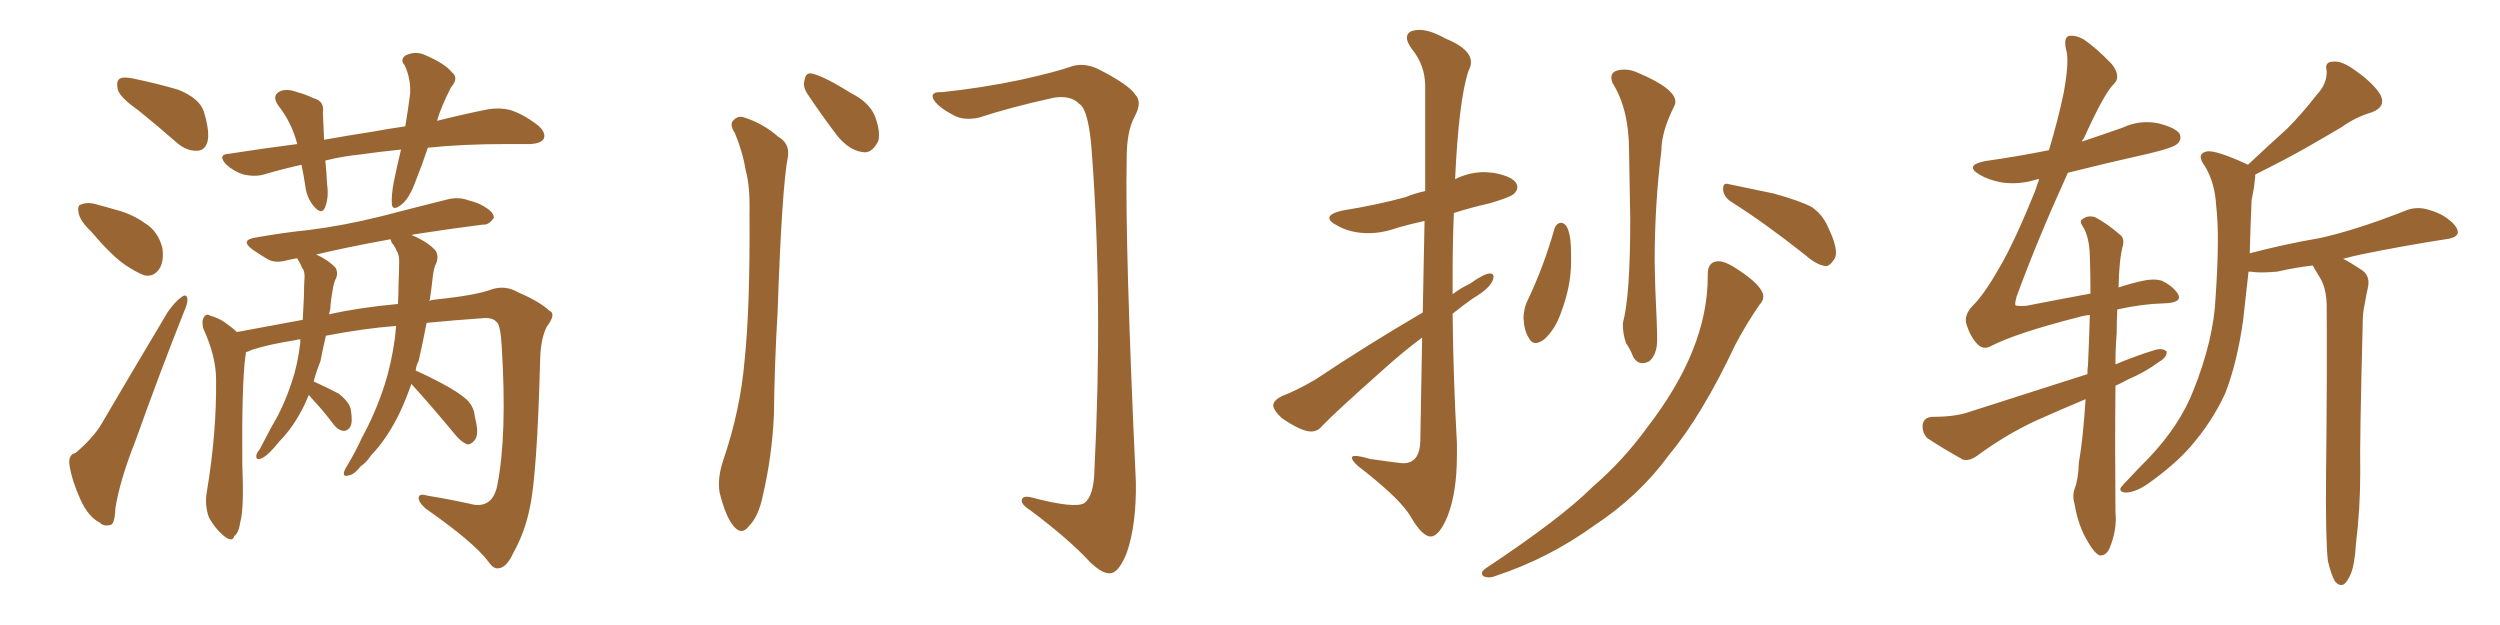 <svg xmlns="http://www.w3.org/2000/svg" xmlns:xlink="http://www.w3.org/1999/xlink" width="600" height="150"><path fill="#996633" padding="10" d="M33.25 26.51L33.25 26.51Q28.86 23.44 28.27 21.53L28.27 21.53Q27.83 19.48 28.71 18.90L28.71 18.90Q29.59 18.31 32.23 18.90L32.23 18.90Q37.79 20.07 42.77 21.53L42.77 21.53Q47.90 23.58 48.93 26.81L48.93 26.81Q50.39 31.64 49.80 33.98L49.80 33.98Q49.22 36.04 47.46 36.18L47.46 36.18Q44.97 36.33 42.63 34.42L42.63 34.42Q37.79 30.18 33.25 26.51ZM21.83 55.52L21.83 55.52Q19.34 53.17 18.90 51.27L18.90 51.27Q18.46 49.22 19.48 49.07L19.48 49.07Q21.09 48.34 23.73 49.22L23.73 49.22Q25.49 49.66 27.39 50.24L27.39 50.24Q31.64 51.27 34.86 53.61L34.86 53.61Q37.94 55.52 38.96 59.47L38.96 59.47Q39.40 62.40 38.38 64.31L38.38 64.31Q36.91 66.65 34.57 66.06L34.57 66.06Q32.67 65.33 30.03 63.57L30.03 63.57Q26.81 61.38 21.83 55.52ZM18.16 108.69L18.16 108.69Q22.41 105.03 24.32 101.81L24.32 101.81Q31.79 89.06 40.28 74.85L40.28 74.85Q42.04 72.36 43.51 71.34L43.51 71.34Q44.82 70.31 44.97 71.78L44.97 71.78Q45.12 72.66 44.09 75L44.09 75Q38.38 89.36 32.52 105.76L32.52 105.76Q28.71 115.43 27.69 122.02L27.69 122.02Q27.54 125.83 26.51 125.98L26.51 125.98Q24.90 126.42 23.88 125.39L23.88 125.39Q21.24 124.07 19.34 119.97L19.34 119.97Q17.29 115.43 16.70 111.77L16.70 111.77Q16.26 109.13 18.16 108.69ZM102.69 35.45L102.69 35.45Q101.37 39.40 99.90 43.07L99.90 43.07Q98.29 47.61 96.39 49.07L96.39 49.07Q94.19 50.83 94.04 48.93L94.04 48.93Q93.90 47.02 94.48 43.80L94.48 43.80Q95.36 39.55 96.24 35.89L96.24 35.89Q90.67 36.47 86.57 37.06L86.57 37.06Q82.18 37.50 78.08 38.53L78.08 38.53Q78.37 41.31 78.52 44.38L78.52 44.38Q78.96 47.61 77.93 49.95L77.93 49.95Q77.20 51.42 75.73 49.95L75.73 49.95Q73.97 48.19 73.39 45.41L73.39 45.41Q72.95 42.33 72.36 39.55L72.36 39.55Q67.68 40.58 63.28 41.89L63.28 41.89Q61.23 42.48 58.45 41.89L58.45 41.89Q56.10 41.16 54.20 39.40L54.20 39.40Q52.15 37.06 54.93 36.91L54.93 36.91Q63.28 35.60 71.34 34.57L71.34 34.57Q70.02 29.44 66.80 25.34L66.80 25.34Q65.04 22.85 67.38 21.83L67.38 21.83Q68.99 21.24 71.34 22.12L71.34 22.12Q73.10 22.56 75.29 23.58L75.29 23.58Q77.93 24.32 77.49 26.95L77.49 26.95Q77.64 29.88 77.78 33.54L77.78 33.54Q83.50 32.52 89.21 31.64L89.21 31.64Q93.16 30.91 97.27 30.32L97.27 30.32Q98.00 25.93 98.44 22.41L98.44 22.41Q98.58 18.75 97.12 15.67L97.12 15.67Q95.95 14.36 97.27 13.33L97.27 13.33Q99.61 12.16 101.95 13.18L101.95 13.18Q106.79 15.23 108.54 17.43L108.54 17.43Q110.16 18.75 108.25 20.95L108.25 20.95Q105.91 25.49 104.88 29.00L104.88 29.00Q111.91 27.25 117.19 26.22L117.19 26.22Q119.97 25.78 122.31 26.37L122.31 26.37Q125.39 27.25 129.05 30.03L129.05 30.03Q131.10 31.79 130.52 33.25L130.52 33.25Q129.93 34.42 127.29 34.57L127.29 34.57Q124.51 34.57 121.73 34.57L121.73 34.57Q111.04 34.57 102.69 35.45ZM98.73 92.14L98.73 92.14Q97.56 95.51 96.09 98.73L96.09 98.73Q93.02 105.18 89.06 109.28L89.06 109.28Q88.04 110.89 86.57 111.91L86.57 111.91Q84.96 113.96 83.64 114.11L83.64 114.11Q82.18 114.55 82.62 113.09L82.62 113.09Q82.91 112.35 83.50 111.47L83.50 111.47Q85.40 108.25 86.87 105.03L86.87 105.03Q90.09 99.17 92.29 92.43L92.29 92.43Q93.90 87.45 94.78 81.15L94.78 81.15Q94.92 79.69 95.07 78.22L95.07 78.22Q87.45 78.81 78.22 80.57L78.22 80.57Q77.49 83.64 76.90 86.72L76.90 86.72Q75.88 89.21 75.29 91.55L75.29 91.55Q78.52 93.02 81.30 94.48L81.30 94.48Q84.08 96.68 84.23 98.58L84.23 98.58Q84.67 101.37 84.08 102.39L84.08 102.39Q83.50 103.42 82.47 103.42L82.47 103.42Q81.15 103.27 80.13 101.95L80.13 101.95Q77.49 98.44 74.85 95.65L74.85 95.65Q74.27 94.92 74.12 94.78L74.12 94.78Q73.54 96.09 73.10 97.12L73.10 97.12Q70.46 102.54 66.94 106.05L66.94 106.05Q65.92 107.37 64.89 108.40L64.89 108.40Q63.28 110.01 62.26 110.16L62.26 110.16Q61.38 110.30 61.52 109.28L61.52 109.28Q61.67 108.54 62.26 107.96L62.26 107.96Q63.72 105.18 65.19 102.39L65.19 102.39Q68.12 97.56 70.02 91.70L70.02 91.70Q71.48 87.45 72.07 82.18L72.07 82.18Q72.07 81.59 72.07 81.45L72.07 81.45Q71.34 81.45 71.19 81.59L71.19 81.59Q64.60 82.62 60.50 83.94L60.50 83.94Q59.62 84.38 59.03 84.52L59.03 84.52Q59.03 84.96 58.89 85.55L58.89 85.55Q58.01 92.29 58.15 111.18L58.15 111.18Q58.59 122.02 57.71 125.10L57.71 125.10Q57.28 128.03 56.25 128.61L56.25 128.61Q55.81 130.22 53.91 128.76L53.91 128.76Q51.56 126.86 50.10 124.07L50.10 124.07Q49.07 121.14 49.66 117.92L49.66 117.92Q52.00 103.86 51.86 91.11L51.86 91.11Q51.86 85.55 48.78 78.81L48.78 78.81Q48.34 77.05 48.93 76.17L48.93 76.17Q49.51 75.15 50.39 75.73L50.39 75.73Q52.44 76.32 53.91 77.34L53.91 77.34Q55.81 78.66 56.84 79.69L56.84 79.69Q64.60 78.22 72.66 76.76L72.66 76.76Q72.80 73.68 72.95 70.90L72.95 70.90Q72.95 68.55 73.10 66.36L73.10 66.36Q73.10 64.89 72.51 64.31L72.51 64.31Q72.07 63.13 71.63 62.55L71.63 62.55Q71.34 62.11 71.34 61.96L71.34 61.96Q70.02 62.26 69.14 62.40L69.14 62.40Q66.21 63.28 64.31 62.26L64.31 62.26Q62.11 60.94 60.64 59.91L60.64 59.91Q57.42 57.57 61.52 56.98L61.52 56.98Q68.12 55.81 73.97 55.22L73.97 55.22Q82.32 54.20 91.70 51.86L91.70 51.86Q99.61 49.80 107.23 47.90L107.23 47.90Q110.01 47.17 112.35 48.05L112.35 48.05Q114.55 48.63 115.58 49.22L115.58 49.22Q118.65 50.83 118.51 52.29L118.51 52.29Q117.33 54.05 115.87 53.91L115.87 53.91Q108.84 54.79 100.34 56.10L100.34 56.10Q99.32 56.25 98.73 56.40L98.73 56.40Q102.69 58.01 104.59 60.21L104.59 60.21Q105.47 61.82 104.44 63.72L104.44 63.72Q104.00 65.04 103.86 66.50L103.86 66.50Q103.56 69.29 103.13 72.07L103.13 72.07Q102.98 72.07 102.98 72.22L102.98 72.22Q103.71 71.92 104.30 71.92L104.30 71.92Q113.96 70.90 117.63 69.58L117.63 69.58Q121.14 68.26 124.37 70.17L124.37 70.17Q129.49 72.36 131.84 74.56L131.84 74.56Q133.59 75.29 131.25 78.37L131.25 78.37Q129.79 81.15 129.64 86.13L129.64 86.13Q128.91 113.96 127.15 121.88L127.15 121.88Q125.98 127.73 123.19 132.71L123.19 132.71Q121.58 136.23 119.68 136.38L119.68 136.38Q118.51 136.67 117.19 134.77L117.19 134.77Q113.67 130.08 102.10 122.02L102.10 122.02Q100.34 120.41 100.49 119.38L100.49 119.38Q100.63 118.36 102.54 118.95L102.54 118.95Q107.96 119.82 113.82 121.14L113.82 121.14Q118.36 121.73 119.38 116.31L119.38 116.31Q121.73 104.30 120.41 83.06L120.41 83.06Q120.12 77.78 119.09 77.20L119.09 77.20Q118.36 76.32 116.46 76.32L116.46 76.32Q108.25 76.90 102.39 77.49L102.39 77.49Q101.51 82.03 100.49 86.57L100.49 86.57Q99.90 87.60 99.76 88.92L99.76 88.92Q102.10 89.94 105.76 91.85L105.76 91.85Q110.16 94.19 112.06 95.95L112.06 95.95Q113.82 97.71 113.96 100.05L113.96 100.05Q115.14 104.44 113.82 105.76L113.82 105.76Q112.94 106.79 112.06 106.64L112.06 106.64Q110.45 105.91 108.98 104.00L108.98 104.00Q103.27 97.12 98.73 92.14ZM94.04 58.30L94.04 58.30L94.04 58.30Q93.75 57.57 93.75 57.42L93.75 57.42Q83.94 59.18 75.88 61.08L75.88 61.08Q78.81 62.40 80.57 64.31L80.57 64.31Q81.30 65.77 80.42 67.24L80.42 67.24Q79.98 68.41 79.83 69.73L79.83 69.73Q79.39 71.92 79.25 74.27L79.25 74.27Q79.10 74.85 78.96 75.44L78.96 75.44Q86.13 73.83 95.51 72.95L95.51 72.95Q95.65 70.46 95.65 68.12L95.65 68.12Q95.80 65.04 95.80 62.70L95.80 62.70Q95.80 61.08 95.21 60.21L95.21 60.21Q94.63 58.89 94.04 58.30ZM176.37 31.93L176.37 31.93Q175.20 30.18 175.78 29.15L175.78 29.15Q176.95 27.69 178.42 28.13L178.42 28.13Q183.11 29.59 186.77 32.81L186.77 32.81Q189.55 34.42 189.11 37.50L189.11 37.50Q187.65 44.97 186.62 75L186.62 75Q185.89 87.16 185.74 99.61L185.74 99.61Q185.30 109.42 183.11 118.80L183.11 118.80Q182.08 123.93 179.74 126.27L179.74 126.27Q177.98 128.61 176.07 126.27L176.07 126.27Q174.17 124.07 172.71 118.21L172.71 118.21Q172.12 114.84 173.58 110.45L173.58 110.45Q177.69 98.44 178.71 86.43L178.71 86.43Q180.03 73.83 179.88 51.27L179.88 51.27Q180.03 44.68 179.00 41.02L179.00 41.02Q178.27 36.47 176.37 31.93ZM193.80 22.56L193.80 22.56Q192.63 20.80 193.07 19.34L193.07 19.34Q193.36 17.14 195.12 17.72L195.12 17.72Q198.05 18.46 204.35 22.41L204.35 22.41Q208.45 24.46 209.91 27.69L209.91 27.69Q211.38 31.49 210.79 33.84L210.79 33.84Q209.18 37.06 206.84 36.47L206.84 36.47Q203.91 36.04 201.12 32.81L201.12 32.81Q197.31 27.83 193.80 22.56ZM226.03 22.12L226.03 22.12L226.03 22.12Q235.84 21.09 244.78 19.19L244.78 19.19Q253.42 17.29 257.52 15.82L257.52 15.82Q260.45 15.09 263.53 16.55L263.53 16.55Q271.00 20.36 272.46 22.71L272.46 22.71Q274.22 24.46 272.31 27.98L272.31 27.98Q270.41 31.49 270.41 37.79L270.41 37.79Q269.97 58.89 272.61 115.72L272.61 115.72Q272.75 125.98 270.41 132.71L270.41 132.71Q268.65 137.11 266.75 137.55L266.75 137.55Q264.84 137.99 261.62 134.91L261.62 134.91Q256.64 129.49 247.27 122.46L247.27 122.46Q245.36 121.29 245.21 120.26L245.21 120.26Q245.21 118.80 247.56 119.38L247.56 119.38Q258.11 122.17 260.30 120.70L260.30 120.70Q262.50 118.95 262.65 113.09L262.65 113.09Q264.70 72.51 262.06 36.91L262.06 36.91Q261.33 26.22 258.98 24.90L258.98 24.90Q257.08 22.85 252.98 23.44L252.98 23.44Q242.87 25.63 234.81 28.27L234.81 28.27Q231.01 29.00 228.66 27.54L228.66 27.54Q225 25.63 223.97 23.73L223.97 23.73Q223.24 21.97 226.03 22.12ZM343.36 128.76L343.36 128.76Q341.31 128.76 338.53 123.93L338.53 123.93Q336.18 119.97 327.69 113.23L327.69 113.23Q324.46 110.89 324.46 109.86L324.46 109.86Q324.46 109.42 325.20 109.42L325.20 109.42Q326.37 109.42 328.86 110.16L328.86 110.16Q336.04 111.18 336.77 111.18L336.77 111.18Q340.72 111.18 340.87 105.91L340.87 105.91L341.31 81.01Q336.62 84.52 332.08 88.62L332.08 88.62Q320.36 99.02 317.29 102.25L317.29 102.25Q316.26 103.56 314.65 103.56L314.65 103.56Q312.30 103.56 307.62 100.34L307.62 100.34Q305.57 98.44 305.57 97.12L305.57 97.12Q305.86 95.95 307.62 95.07L307.62 95.07Q310.84 93.90 315.67 91.11L315.67 91.11Q327.69 83.06 341.46 75L341.46 75L341.89 53.03Q338.53 53.76 335.45 54.64L335.45 54.64Q331.79 55.96 328.42 55.96L328.42 55.96Q324.02 55.96 320.80 54.05L320.80 54.05Q319.04 53.17 319.04 52.29L319.04 52.29Q319.04 51.27 322.12 50.54L322.12 50.54Q330.32 49.22 337.35 47.31L337.35 47.31Q339.40 46.44 342.04 45.85L342.04 45.85L342.04 20.65Q342.04 15.67 338.82 11.72L338.82 11.72Q337.65 10.11 337.65 9.08L337.65 9.08Q337.65 7.18 340.72 7.18L340.72 7.18Q343.21 7.18 346.88 9.23L346.88 9.23Q353.03 11.72 353.03 14.94L353.03 14.94Q353.03 15.97 352.44 16.99L352.44 16.99Q350.10 24.02 349.22 43.07L349.22 43.07Q349.22 42.92 349.37 42.92L349.37 42.92Q352.73 41.31 356.25 41.31L356.25 41.31L358.30 41.46Q364.16 42.48 364.16 44.97L364.16 44.97Q364.16 45.70 363.35 46.51Q362.55 47.31 357.57 48.78L357.57 48.78Q353.03 49.80 348.93 51.12L348.93 51.12Q348.63 58.30 348.63 65.77L348.63 65.77L348.63 70.61Q350.54 69.14 352.73 68.12L352.73 68.12Q356.25 65.63 357.57 65.63L357.57 65.63Q358.45 65.63 358.45 66.36L358.45 66.36Q358.45 68.70 353.47 71.63L353.47 71.63Q350.98 73.39 348.63 75.29L348.63 75.29Q348.78 90.82 349.66 106.35L349.66 106.35L349.66 109.28Q349.66 118.07 347.46 123.78L347.46 123.78Q345.41 128.76 343.36 128.76ZM394.19 87.16L394.19 87.16Q392.87 87.16 391.99 85.69L391.99 85.69Q391.26 83.79 390.23 82.32L390.23 82.32Q389.50 80.13 389.50 78.22L389.50 78.22L389.50 77.49Q391.26 71.04 391.26 52.59L391.26 52.59L390.97 36.18Q390.97 26.22 387.01 19.92L387.01 19.92Q386.72 19.19 386.72 18.60L386.72 18.60Q386.72 16.70 389.94 16.70L389.94 16.70Q391.41 16.70 393.02 17.43L393.02 17.43Q402.10 21.24 402.10 24.46L402.10 24.46Q402.10 24.90 401.81 25.49L401.81 25.49Q398.73 31.64 398.73 36.18L398.73 36.18Q397.12 49.07 397.12 62.84L397.12 62.84L397.27 69.29Q397.71 78.08 397.71 81.59L397.71 81.59Q397.71 85.11 395.80 86.72L395.80 86.72Q394.92 87.16 394.19 87.16ZM368.55 82.32L368.55 82.32Q367.53 82.32 366.94 81.15L366.94 81.15Q365.77 79.39 365.63 76.17L365.63 76.17Q365.77 74.12 366.36 72.66L366.36 72.66Q370.46 64.16 373.10 54.79L373.10 54.79Q373.54 53.61 374.56 53.47L374.56 53.47Q377.05 53.47 377.05 60.94L377.05 60.94L377.05 62.99Q377.05 68.55 374.71 74.85L374.71 74.85Q373.24 79.10 370.61 81.45L370.61 81.45Q369.43 82.32 368.55 82.32ZM438.13 63.87L438.13 63.87Q435.94 63.57 433.30 61.23L433.30 61.23Q423.49 53.47 415.58 48.49L415.58 48.49Q413.67 47.31 413.53 45.41L413.53 45.41Q413.53 44.09 414.40 44.09L414.40 44.09L425.68 46.44Q431.98 48.19 434.77 49.66L434.77 49.66Q437.40 51.42 438.72 54.49L438.72 54.49Q440.63 58.45 440.63 60.64L440.63 60.64Q440.63 61.67 440.19 62.26L440.19 62.26Q439.16 63.87 438.13 63.87ZM357.42 138.57L357.42 138.57Q355.66 138.57 355.66 137.55L355.66 137.55Q355.66 137.11 356.40 136.52L356.40 136.52Q374.71 124.37 382.18 116.89L382.18 116.89Q389.65 110.45 395.36 102.54L395.36 102.54Q409.86 83.79 409.86 66.36L409.86 66.36L409.86 65.77Q409.86 62.70 412.50 62.70L412.50 62.70Q414.11 62.70 417.19 64.75L417.19 64.75Q423.19 68.70 423.19 71.19L423.19 71.19Q423.19 72.22 422.31 73.10L422.31 73.10Q419.09 77.78 416.46 82.76L416.46 82.76Q408.54 99.61 400.49 109.28L400.49 109.28Q393.31 119.09 382.62 126.12L382.62 126.12Q371.63 134.03 359.18 138.13L359.18 138.13Q358.15 138.57 357.42 138.57ZM558.69 134.62L558.69 134.62Q558.11 129.35 558.25 113.82L558.25 113.82Q558.54 88.92 558.40 72.95L558.40 72.95Q558.25 68.99 556.79 66.65L556.79 66.65Q556.05 65.48 555.47 64.45L555.47 64.45Q555.18 63.87 555.03 63.72L555.03 63.72Q551.07 64.16 546.53 65.19L546.53 65.19Q543.16 65.48 541.26 65.33L541.26 65.33Q540.23 65.19 539.65 65.19L539.65 65.19Q538.92 71.63 538.33 77.05L538.33 77.05Q536.87 87.16 534.08 94.34L534.08 94.34Q530.86 101.37 525.44 107.52L525.44 107.52Q521.78 111.62 515.63 116.02L515.63 116.02Q512.70 118.07 510.35 118.21L510.35 118.21Q508.74 118.21 508.89 117.19L508.89 117.19Q509.47 116.31 511.38 114.40L511.38 114.40Q513.43 112.21 515.77 109.86L515.77 109.86Q523.24 101.95 526.46 93.60L526.46 93.60Q531.30 81.45 531.74 71.34L531.74 71.34Q532.76 56.54 531.88 49.37L531.88 49.37Q531.59 43.95 529.25 39.99L529.25 39.99Q526.90 36.91 529.69 36.33L529.69 36.33Q531.88 36.04 538.92 39.26L538.92 39.26Q539.36 39.40 539.50 39.55L539.50 39.55Q544.34 35.01 548.88 30.91L548.88 30.91Q552.54 27.25 556.05 22.71L556.05 22.71Q558.54 20.07 558.40 16.99L558.40 16.99Q557.81 14.79 560.01 14.79L560.01 14.79Q562.06 14.50 565.58 17.14L565.58 17.14Q569.53 19.92 571.29 22.71L571.29 22.71Q572.75 25.63 569.24 26.95L569.24 26.95Q565.28 28.13 562.06 30.47L562.06 30.47Q558.11 32.81 554.00 35.16L554.00 35.16Q549.17 37.94 541.26 41.89L541.26 41.89Q541.26 42.63 541.11 43.65L541.11 43.65Q540.97 45.26 540.38 48.05L540.38 48.05Q540.09 54.93 539.94 60.79L539.94 60.79Q548.29 58.59 556.79 57.13L556.79 57.13Q565.43 55.22 577.00 50.68L577.00 50.68Q579.93 49.37 583.01 50.39L583.01 50.39Q585.06 50.98 586.52 51.86L586.52 51.86Q589.89 54.05 589.89 55.81L589.89 55.81Q589.75 56.84 587.84 57.28L587.84 57.28Q577.29 58.89 566.60 61.08L566.60 61.08Q564.55 61.52 562.35 62.11L562.35 62.11Q564.11 62.99 566.75 64.75L566.75 64.75Q568.80 66.06 568.36 68.70L568.36 68.70Q567.92 70.61 567.48 73.24L567.48 73.24Q567.04 75 567.04 78.08L567.04 78.08Q566.31 106.20 566.46 113.38L566.46 113.38Q566.46 122.02 565.43 130.52L565.43 130.52Q565.14 135.35 564.26 137.55L564.26 137.55Q563.38 139.75 562.35 140.33L562.35 140.33Q561.33 140.63 560.45 139.60L560.45 139.60Q559.57 138.28 558.69 134.62ZM500.54 95.80L500.54 95.80L500.54 95.80Q494.24 98.44 488.38 101.07L488.38 101.07Q481.20 104.44 474.46 109.42L474.46 109.42Q472.56 110.74 471.09 110.30L471.09 110.30Q466.11 107.52 462.60 105.18L462.60 105.18Q461.28 103.86 461.43 101.95L461.43 101.95Q461.72 100.20 463.62 100.05L463.62 100.05Q468.90 100.05 472.12 99.02L472.12 99.02Q487.21 94.19 500.98 89.79L500.98 89.79Q500.98 88.62 501.12 87.60L501.12 87.60Q501.42 81.01 501.56 75.59L501.56 75.59Q500.10 75.73 498.63 76.17L498.63 76.17Q483.69 79.98 477.54 83.20L477.54 83.20Q475.93 83.94 474.61 82.62L474.61 82.62Q473.00 81.01 471.97 77.93L471.97 77.93Q471.24 75.59 473.58 73.24L473.58 73.24Q476.22 70.61 479.74 64.45L479.74 64.45Q483.54 58.01 488.53 45.56L488.53 45.56Q488.96 44.09 489.40 43.07L489.40 43.07Q488.96 42.92 488.82 43.07L488.82 43.07Q484.57 44.38 480.47 43.80L480.47 43.80Q477.25 43.21 475.05 41.89L475.05 41.89Q471.39 39.70 476.37 38.67L476.37 38.67Q484.57 37.50 491.75 36.04L491.75 36.04Q493.95 28.71 495.26 22.41L495.26 22.41Q496.58 15.23 496.00 12.45L496.00 12.45Q495.12 9.23 496.44 8.64L496.44 8.64Q498.05 8.35 499.95 9.38L499.95 9.38Q502.88 11.28 506.84 15.38L506.84 15.38Q509.18 18.46 507.28 20.21L507.28 20.21Q505.08 22.27 500.10 33.25L500.10 33.25Q499.80 33.54 499.66 33.98L499.66 33.98Q504.49 32.37 509.47 30.62L509.47 30.62Q513.57 28.71 517.97 29.59L517.97 29.59Q522.07 30.62 523.10 32.08L523.10 32.08Q523.68 33.40 522.66 34.42L522.66 34.42Q521.78 35.45 515.48 36.91L515.48 36.91Q505.66 39.11 496.29 41.46L496.29 41.46Q488.96 57.57 483.98 71.19L483.98 71.19Q483.54 72.80 483.69 73.24L483.69 73.24Q483.98 73.54 486.33 73.39L486.33 73.39Q494.53 71.78 501.71 70.46L501.71 70.46Q501.71 65.48 501.56 61.38L501.56 61.38Q501.42 56.84 499.95 54.49L499.95 54.49Q498.93 53.03 499.80 52.59L499.80 52.59Q501.12 51.56 502.88 52.15L502.88 52.15Q505.66 53.61 508.89 56.40L508.89 56.40Q509.91 57.28 509.47 59.03L509.47 59.03Q508.59 62.26 508.45 68.99L508.45 68.99Q511.52 67.97 514.31 67.38L514.31 67.38Q516.94 66.80 518.85 67.38L518.85 67.38Q521.34 68.55 522.66 70.46L522.66 70.46Q523.97 72.66 519.43 72.80L519.43 72.80Q514.01 72.95 508.15 74.27L508.15 74.27Q508.01 76.90 508.01 79.98L508.01 79.98Q507.71 83.50 507.71 87.45L507.71 87.45Q512.55 85.40 517.38 83.94L517.38 83.94Q519.14 83.50 520.02 84.38L520.02 84.38Q520.02 85.84 518.12 86.87L518.12 86.87Q515.04 89.21 510.64 91.11L510.64 91.11Q509.03 91.99 507.71 92.58L507.71 92.58Q507.57 106.93 507.71 122.90L507.71 122.90Q508.15 127.15 506.25 131.69L506.25 131.69Q505.37 133.45 503.91 133.30L503.91 133.30Q502.59 132.71 501.12 130.08L501.12 130.08Q498.78 126.27 497.90 121.00L497.90 121.00Q497.31 119.09 497.90 117.33L497.90 117.33Q498.78 115.14 498.93 111.04L498.93 111.04Q499.95 105.18 500.54 95.80Z"/></svg>